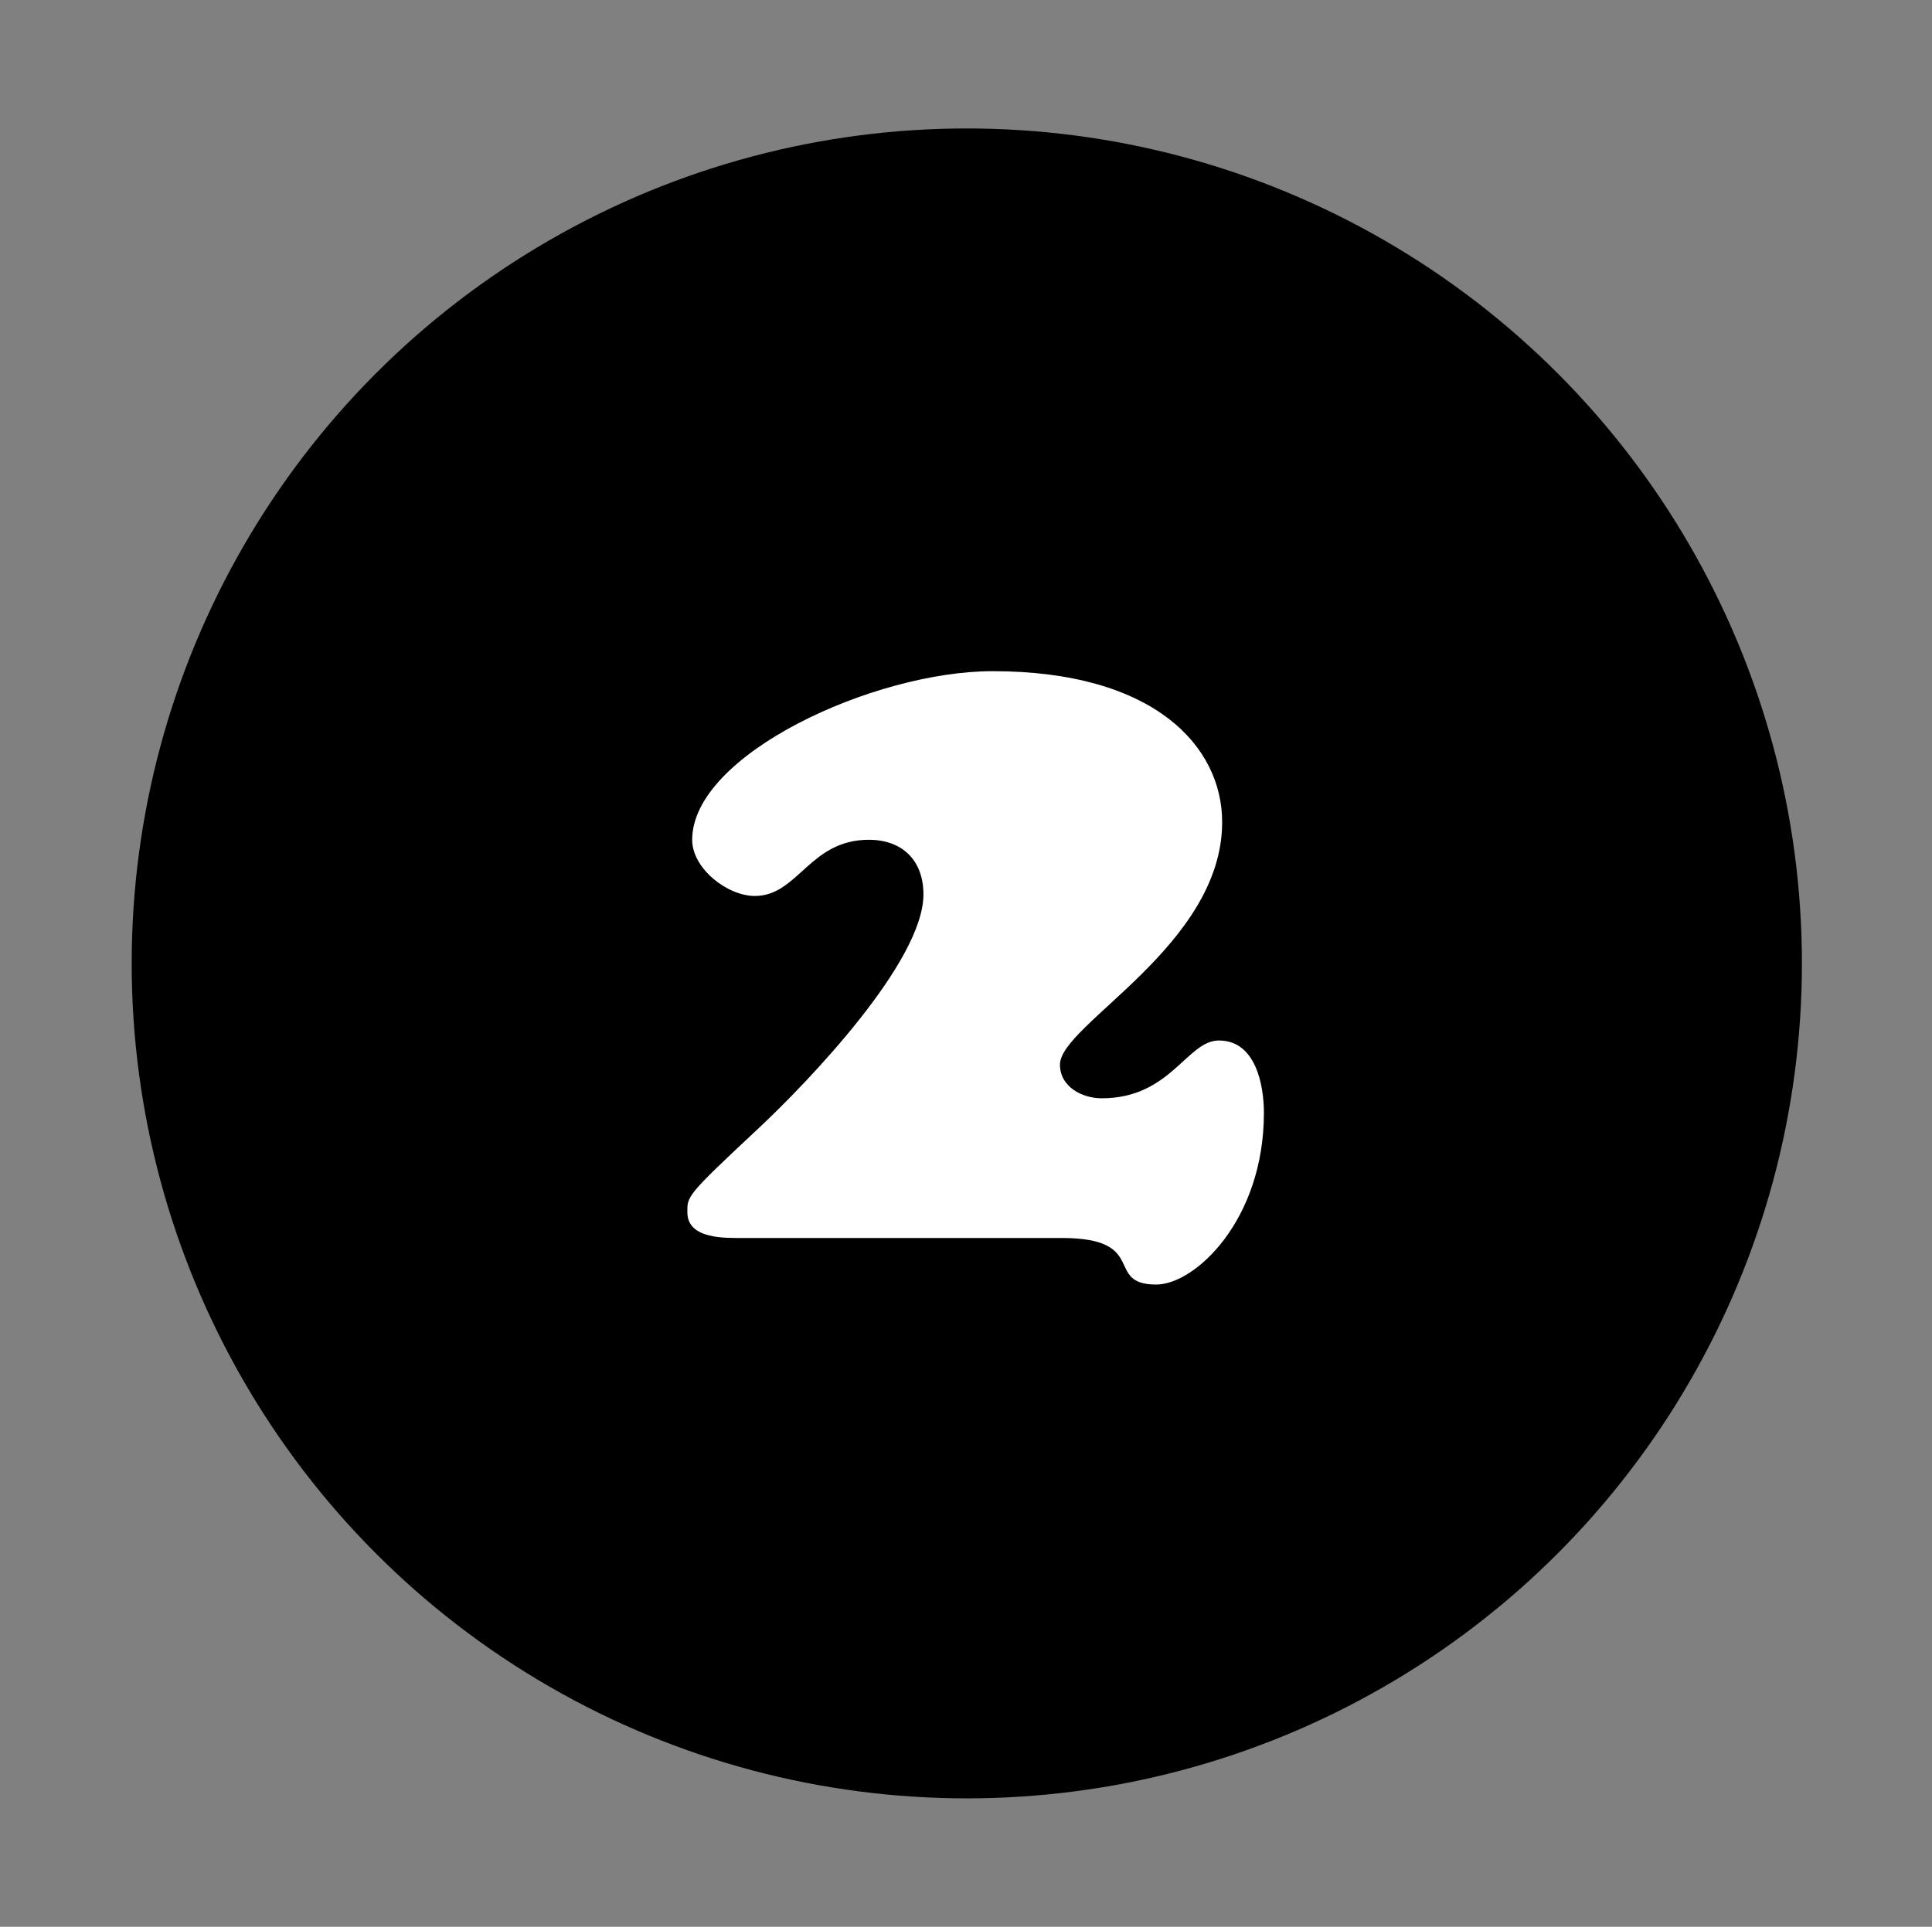 <?xml version="1.0" encoding="utf-8"?>
<!-- Generator: Adobe Illustrator 22.0.1, SVG Export Plug-In . SVG Version: 6.00 Build 0)  -->
<svg version="1.1" id="Layer_1" xmlns="http://www.w3.org/2000/svg" xmlns:xlink="http://www.w3.org/1999/xlink" x="0px" y="0px"
	 viewBox="0 0 120.3 120" style="enable-background:new 0 0 120.3 120;" xml:space="preserve">
<rect x="0" y="0" width="120.3" height="120" fill="#808080" stroke="none"/>
<style type="text/css">
	.st0{fill:#FFFFFF;}
</style>
<g>
	<circle cx="60.2" cy="60" r="52"/>
	<g>
		<path class="st0" d="M78.7,69.3c0,6.7-4.3,10.7-6.7,10.7c-3.3,0-0.4-2.9-5.9-2.9H46.3c-1.1,0-3.5,0.1-3.5-1.6c0-1-0.1-1,4.4-5.2
			c3.1-2.9,10.3-10.4,10.3-14.6c0-2.1-1.3-3.4-3.4-3.4c-3.7,0-4.4,3.5-7.1,3.5c-1.7,0-3.9-1.7-3.9-3.5c0-5.3,11.3-10.5,18.7-10.5
			c10.1,0,14.3,4.7,14.3,9.4c0,7.7-10.1,12.6-10.1,15.1c0,1.4,1.4,2.1,2.6,2.1c4.3,0,5.3-3.6,7.3-3.6C78.2,64.8,78.7,67.6,78.7,69.3
			z"/>
	</g>
</g>
</svg>

